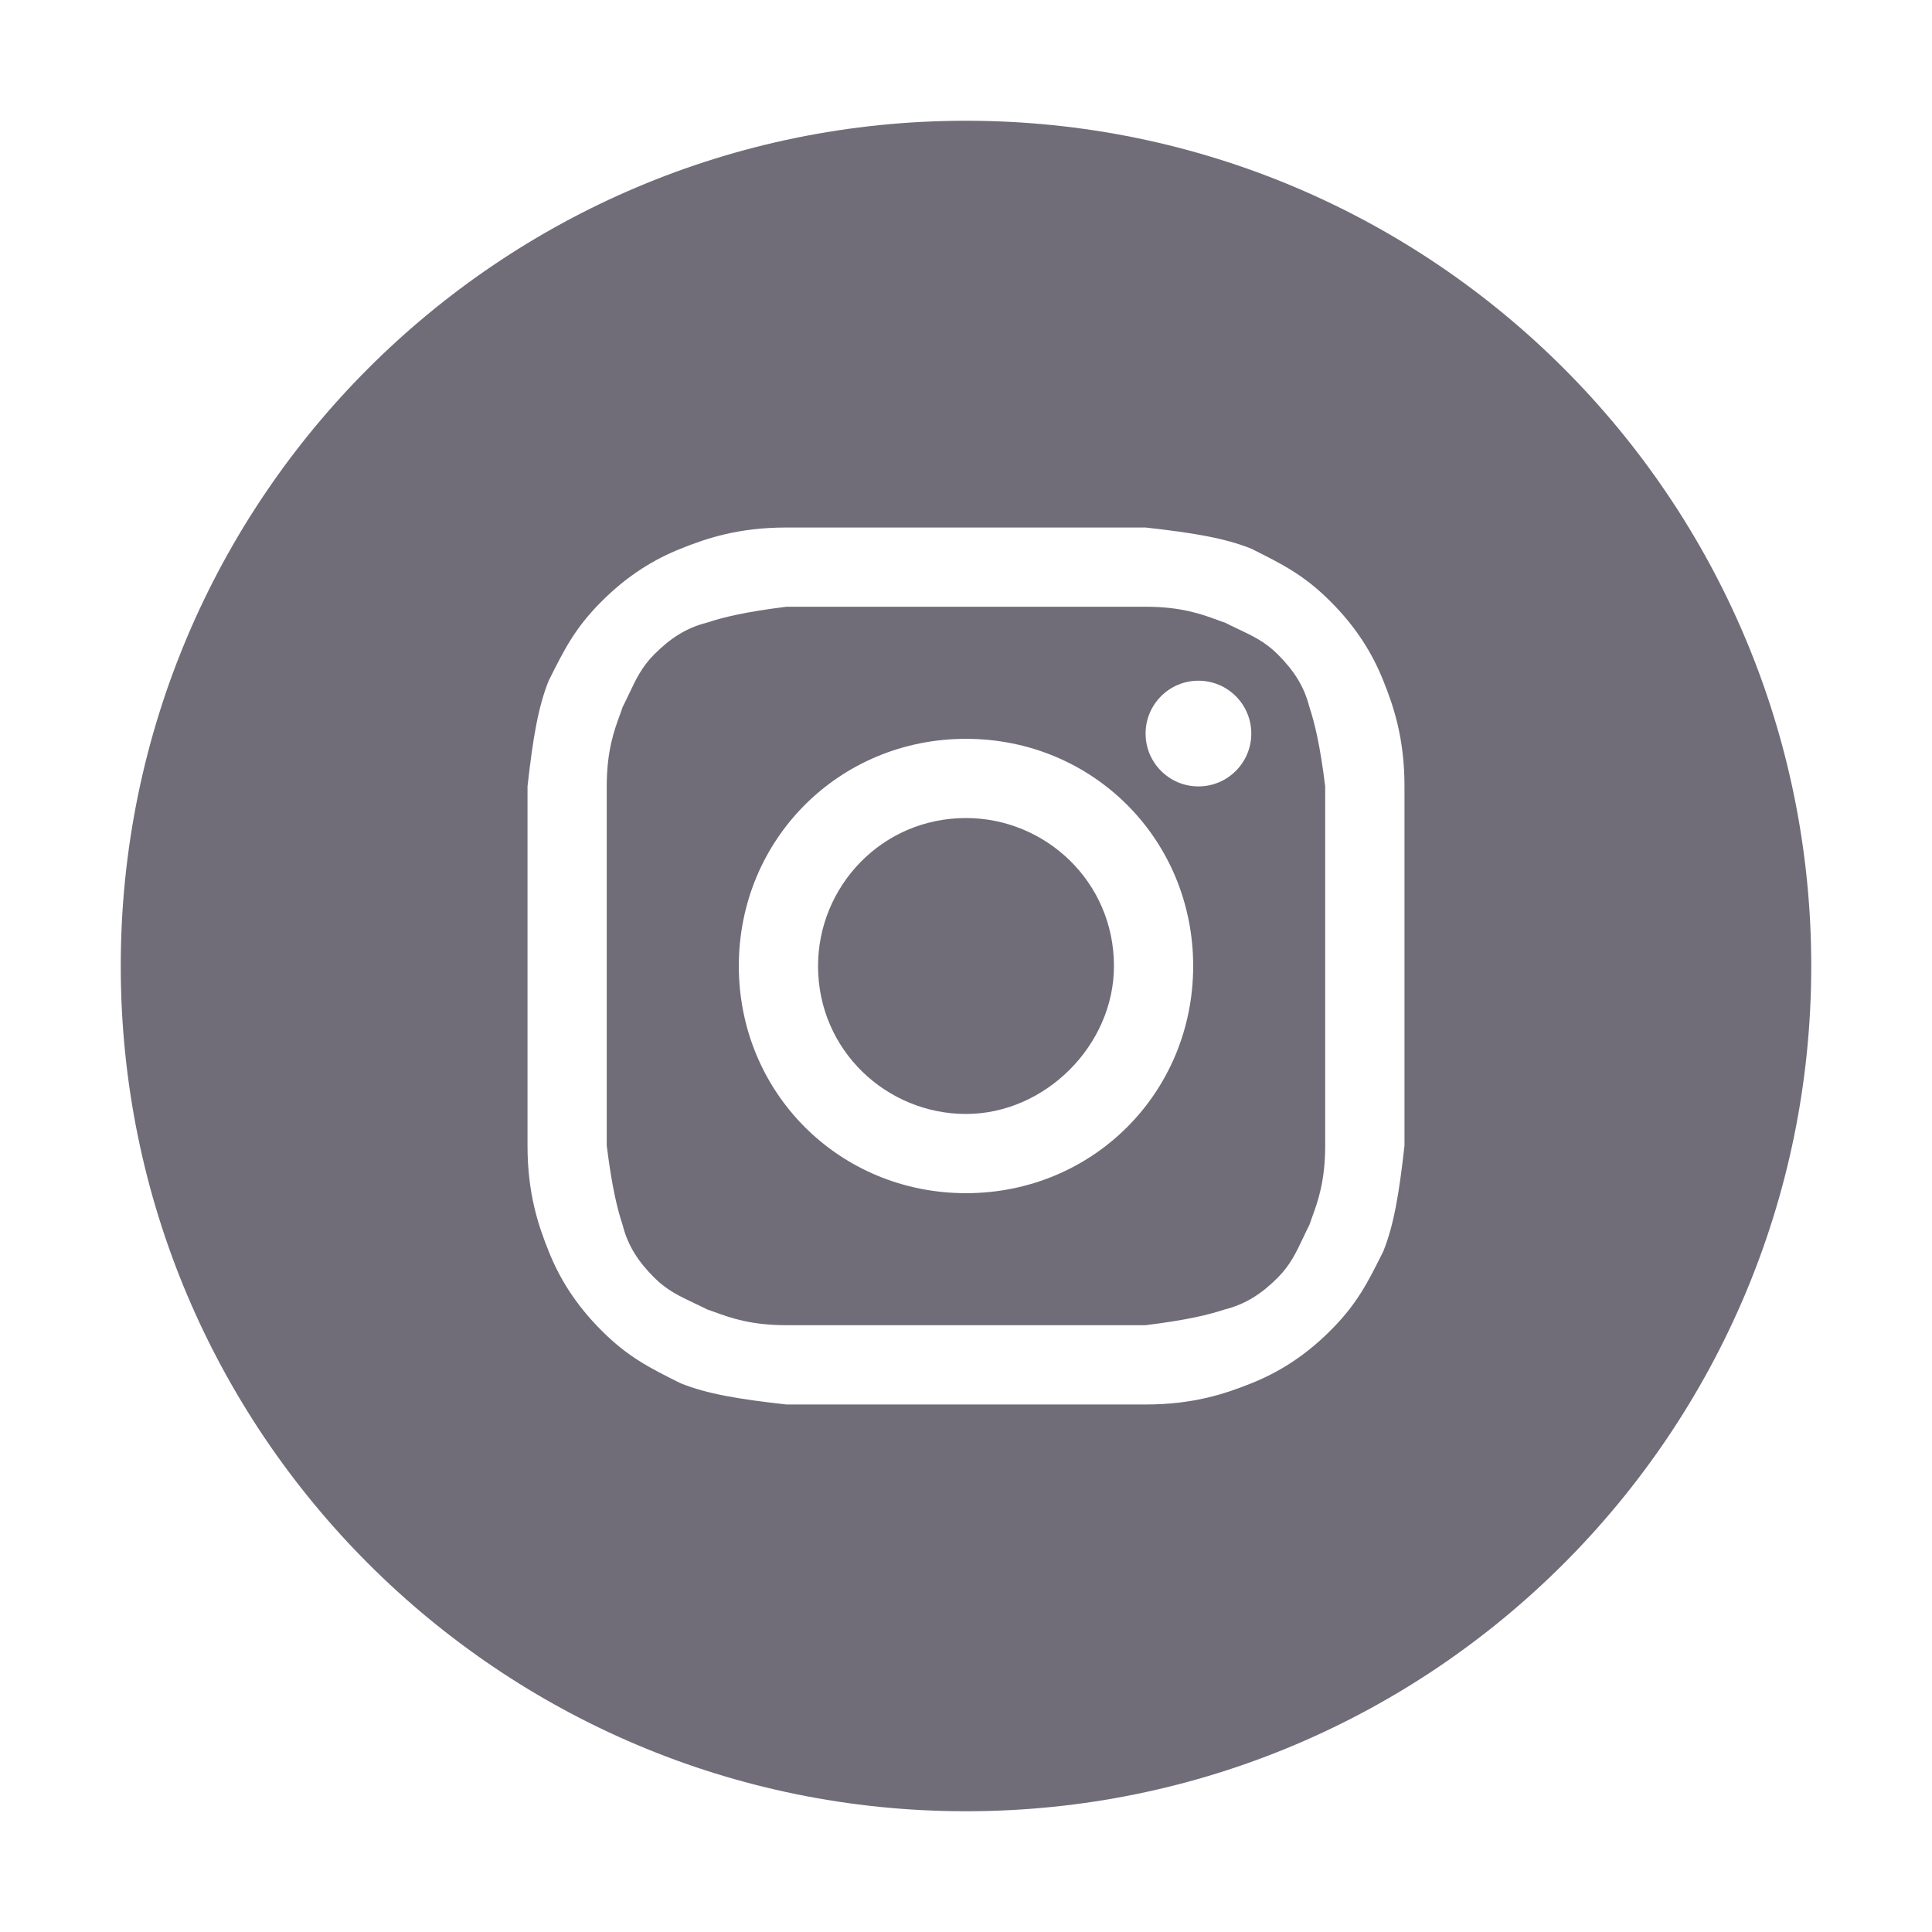 <svg width="24" height="24" viewBox="0 0 24 24" fill="none" xmlns="http://www.w3.org/2000/svg">
<path d="M12 13.838C11.016 13.838 10.162 13.05 10.162 12C10.162 11.016 10.95 10.162 12 10.162C12.984 10.162 13.838 10.95 13.838 12C13.838 12.984 12.984 13.838 12 13.838Z" fill="#706D79"/>
<path fill-rule="evenodd" clip-rule="evenodd" d="M14.231 7.537H9.769C9.244 7.603 8.981 7.669 8.784 7.734C8.522 7.8 8.325 7.931 8.128 8.128C7.972 8.284 7.899 8.44 7.81 8.628C7.786 8.678 7.762 8.73 7.734 8.784C7.724 8.815 7.713 8.847 7.7 8.881C7.631 9.069 7.537 9.325 7.537 9.769V14.231C7.603 14.756 7.669 15.019 7.734 15.216C7.8 15.478 7.931 15.675 8.128 15.872C8.284 16.028 8.44 16.101 8.628 16.19C8.678 16.214 8.73 16.238 8.784 16.266C8.815 16.276 8.847 16.288 8.881 16.3C9.069 16.369 9.325 16.462 9.769 16.462H14.231C14.756 16.397 15.019 16.331 15.216 16.266C15.478 16.2 15.675 16.069 15.872 15.872C16.028 15.716 16.101 15.56 16.19 15.372C16.214 15.322 16.238 15.27 16.266 15.216C16.276 15.185 16.288 15.153 16.3 15.119C16.369 14.931 16.462 14.675 16.462 14.231V9.769C16.397 9.244 16.331 8.981 16.266 8.784C16.2 8.522 16.069 8.325 15.872 8.128C15.716 7.972 15.56 7.899 15.372 7.81C15.322 7.786 15.27 7.762 15.216 7.734C15.185 7.724 15.153 7.713 15.119 7.7C14.931 7.631 14.675 7.537 14.231 7.537ZM12 9.178C10.425 9.178 9.178 10.425 9.178 12C9.178 13.575 10.425 14.822 12 14.822C13.575 14.822 14.822 13.575 14.822 12C14.822 10.425 13.575 9.178 12 9.178ZM15.544 9.113C15.544 9.475 15.25 9.769 14.887 9.769C14.525 9.769 14.231 9.475 14.231 9.113C14.231 8.75 14.525 8.456 14.887 8.456C15.25 8.456 15.544 8.75 15.544 9.113Z" fill="#706D79"/>
<path fill-rule="evenodd" clip-rule="evenodd" d="M1.5 12C1.5 6.201 6.201 1.5 12 1.5C17.799 1.5 22.5 6.201 22.5 12C22.5 17.799 17.799 22.5 12 22.5C6.201 22.5 1.5 17.799 1.5 12ZM9.769 6.553H14.231C14.822 6.619 15.216 6.684 15.544 6.816C15.938 7.013 16.2 7.144 16.528 7.472C16.856 7.8 17.053 8.128 17.184 8.456C17.316 8.784 17.447 9.178 17.447 9.769V14.231C17.381 14.822 17.316 15.216 17.184 15.544C16.988 15.938 16.856 16.2 16.528 16.528C16.2 16.856 15.872 17.053 15.544 17.184C15.216 17.316 14.822 17.447 14.231 17.447H9.769C9.178 17.381 8.784 17.316 8.456 17.184C8.062 16.988 7.8 16.856 7.472 16.528C7.144 16.2 6.947 15.872 6.816 15.544C6.684 15.216 6.553 14.822 6.553 14.231V9.769C6.619 9.178 6.684 8.784 6.816 8.456C7.013 8.062 7.144 7.8 7.472 7.472C7.8 7.144 8.128 6.947 8.456 6.816C8.784 6.684 9.178 6.553 9.769 6.553Z" fill="#706D79"/>
</svg>
